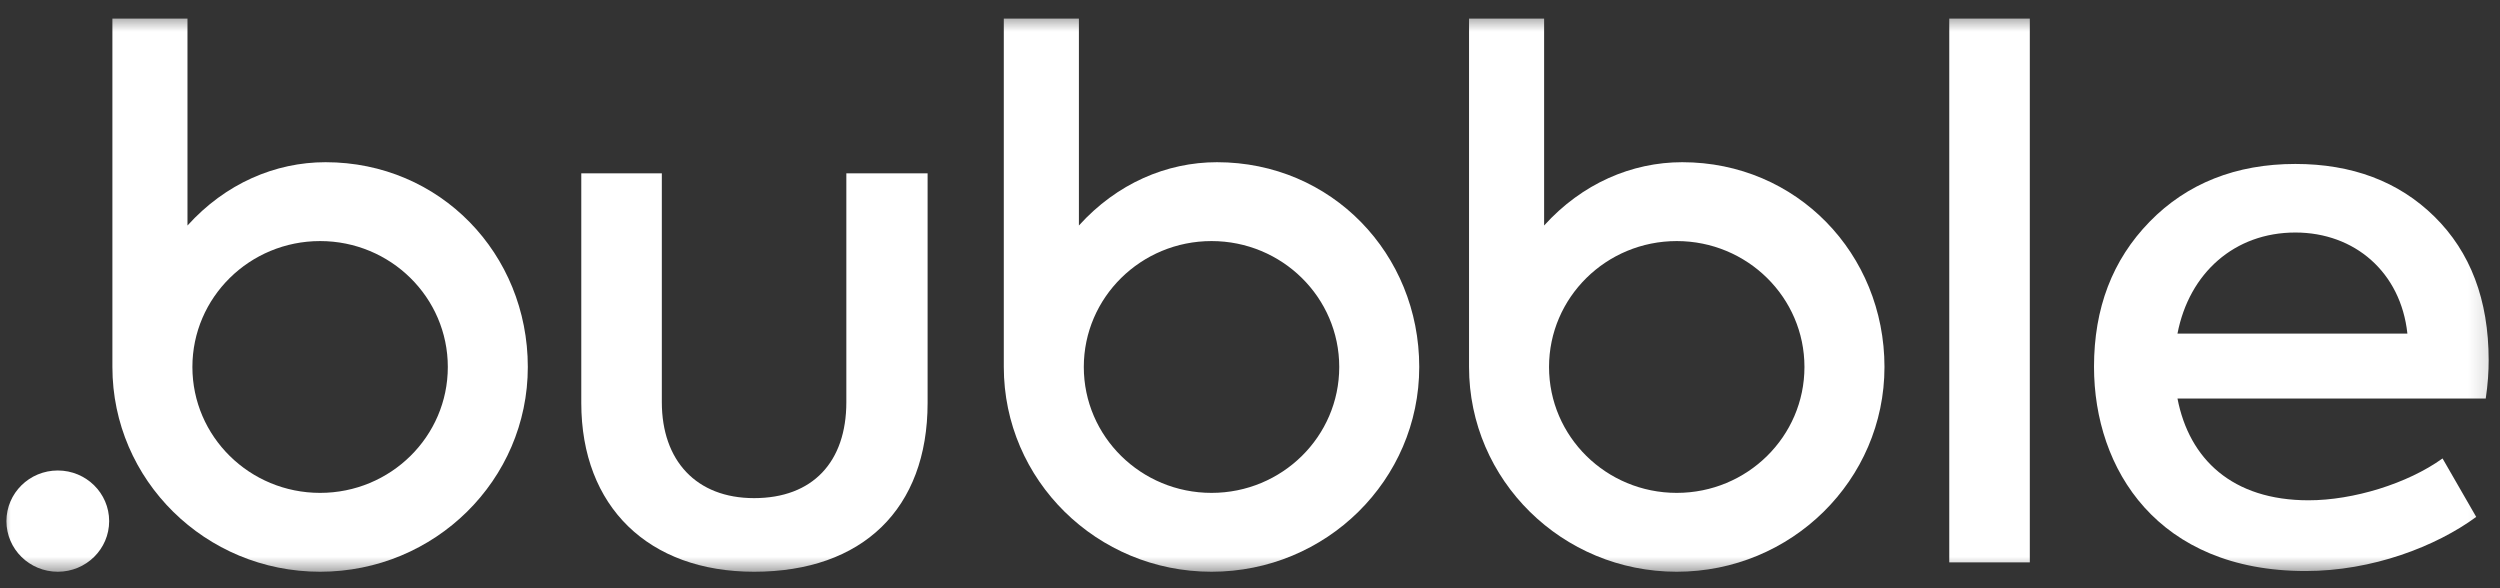 <svg xmlns="http://www.w3.org/2000/svg" width="119" height="28" viewBox="0 0 119 28" fill="none"><rect x="0" y="0" width="119" height="28" fill="#333333" stroke="none"/><g clip-path="url(#clip0_1877_469)"><mask id="mask0_1877_469" style="mask-type:luminance" maskUnits="userSpaceOnUse" x="0" y="0" width="119" height="28"><path d="M118.857 0.571H0V27.428H118.857V0.571Z" fill="white"></path></mask><g mask="url(#mask0_1877_469)"><path d="M57.928 7.721C55.528 7.721 53.162 8.737 51.356 10.734V0.885H47.781V17.467C47.781 17.467 47.781 17.468 47.781 17.468C47.781 22.851 52.208 27.215 57.669 27.215C63.129 27.215 67.556 22.851 67.556 17.468C67.556 12.085 63.389 7.721 57.928 7.721ZM57.669 23.461C54.311 23.461 51.589 20.778 51.589 17.468C51.589 14.158 54.311 11.475 57.669 11.475C61.026 11.475 63.748 14.158 63.748 17.468C63.748 20.778 61.026 23.461 57.669 23.461Z" fill="white"></path></g><mask id="mask1_1877_469" style="mask-type:luminance" maskUnits="userSpaceOnUse" x="0" y="0" width="119" height="28"><path d="M118.857 0.571H0V27.428H118.857V0.571Z" fill="white"></path></mask><g mask="url(#mask1_1877_469)"><path d="M80.073 7.721C77.672 7.721 75.306 8.737 73.5 10.734V0.885H69.926V17.467C69.926 17.467 69.926 17.468 69.926 17.468C69.926 22.851 74.353 27.215 79.813 27.215C85.274 27.215 89.701 22.851 89.701 17.468C89.701 12.085 85.533 7.721 80.073 7.721ZM79.813 23.461C76.456 23.461 73.734 20.778 73.734 17.468C73.734 14.158 76.456 11.475 79.813 11.475C83.171 11.475 85.892 14.158 85.892 17.468C85.892 20.778 83.171 23.461 79.813 23.461Z" fill="white"></path></g><mask id="mask2_1877_469" style="mask-type:luminance" maskUnits="userSpaceOnUse" x="0" y="0" width="119" height="28"><path d="M118.857 0.571H0V27.428H118.857V0.571Z" fill="white"></path></mask><g mask="url(#mask2_1877_469)"><path d="M27.669 19.176V8.25H31.503V19.141C31.503 21.924 33.141 23.711 35.894 23.711C38.682 23.711 40.286 21.993 40.286 19.141V8.25H44.154V19.176C44.154 24.226 41.052 27.215 35.894 27.215C30.875 27.215 27.669 24.123 27.669 19.176Z" fill="white"></path></g><mask id="mask3_1877_469" style="mask-type:luminance" maskUnits="userSpaceOnUse" x="0" y="0" width="119" height="28"><path d="M118.857 0.571H0V27.428H118.857V0.571Z" fill="white"></path></mask><g mask="url(#mask3_1877_469)"><path d="M96.619 0.885H92.785V26.769H96.619V0.885Z" fill="white"></path></g><mask id="mask4_1877_469" style="mask-type:luminance" maskUnits="userSpaceOnUse" x="0" y="0" width="119" height="28"><path d="M118.857 0.571H0V27.428H118.857V0.571Z" fill="white"></path></mask><g mask="url(#mask4_1877_469)"><path d="M118.321 18.97H103.648C104.206 21.856 106.262 23.814 109.887 23.814C112.013 23.814 114.592 23.024 116.265 21.822L117.868 24.605C115.951 26.013 112.919 27.181 109.747 27.181C102.707 27.181 99.675 22.337 99.675 17.458C99.675 14.675 100.546 12.373 102.324 10.552C104.101 8.731 106.436 7.804 109.259 7.804C111.943 7.804 114.173 8.628 115.881 10.312C117.589 11.995 118.46 14.263 118.46 17.149C118.46 17.665 118.425 18.283 118.321 18.97ZM103.648 15.878H114.592C114.278 12.957 112.082 11.068 109.259 11.068C106.366 11.068 104.206 12.992 103.648 15.878Z" fill="white"></path></g><mask id="mask5_1877_469" style="mask-type:luminance" maskUnits="userSpaceOnUse" x="0" y="0" width="119" height="28"><path d="M118.857 0.571H0V27.428H118.857V0.571Z" fill="white"></path></mask><g mask="url(#mask5_1877_469)"><path d="M15.496 7.721C13.096 7.721 10.73 8.737 8.924 10.735V0.885H5.35V17.467C5.35 17.468 5.35 17.468 5.35 17.468C5.35 22.852 9.776 27.215 15.237 27.215C20.698 27.215 25.124 22.852 25.124 17.468C25.124 12.085 20.957 7.721 15.496 7.721ZM15.237 23.461C11.88 23.461 9.158 20.778 9.158 17.468C9.158 14.159 11.88 11.475 15.237 11.475C18.594 11.475 21.316 14.159 21.316 17.468C21.316 20.778 18.594 23.461 15.237 23.461Z" fill="white"></path></g><mask id="mask6_1877_469" style="mask-type:luminance" maskUnits="userSpaceOnUse" x="0" y="0" width="119" height="28"><path d="M118.857 0.571H0V27.428H118.857V0.571Z" fill="white"></path></mask><g mask="url(#mask6_1877_469)"><path d="M2.751 22.395C1.4 22.395 0.306 23.474 0.306 24.805C0.306 26.136 1.4 27.215 2.751 27.215C4.101 27.215 5.196 26.136 5.196 24.805C5.196 23.474 4.101 22.395 2.751 22.395Z" fill="white"></path></g></g><defs><clipPath id="clip0_1877_469"><rect width="118.857" height="26.857" fill="white" transform="translate(0 0.571)"></rect></clipPath></defs></svg>